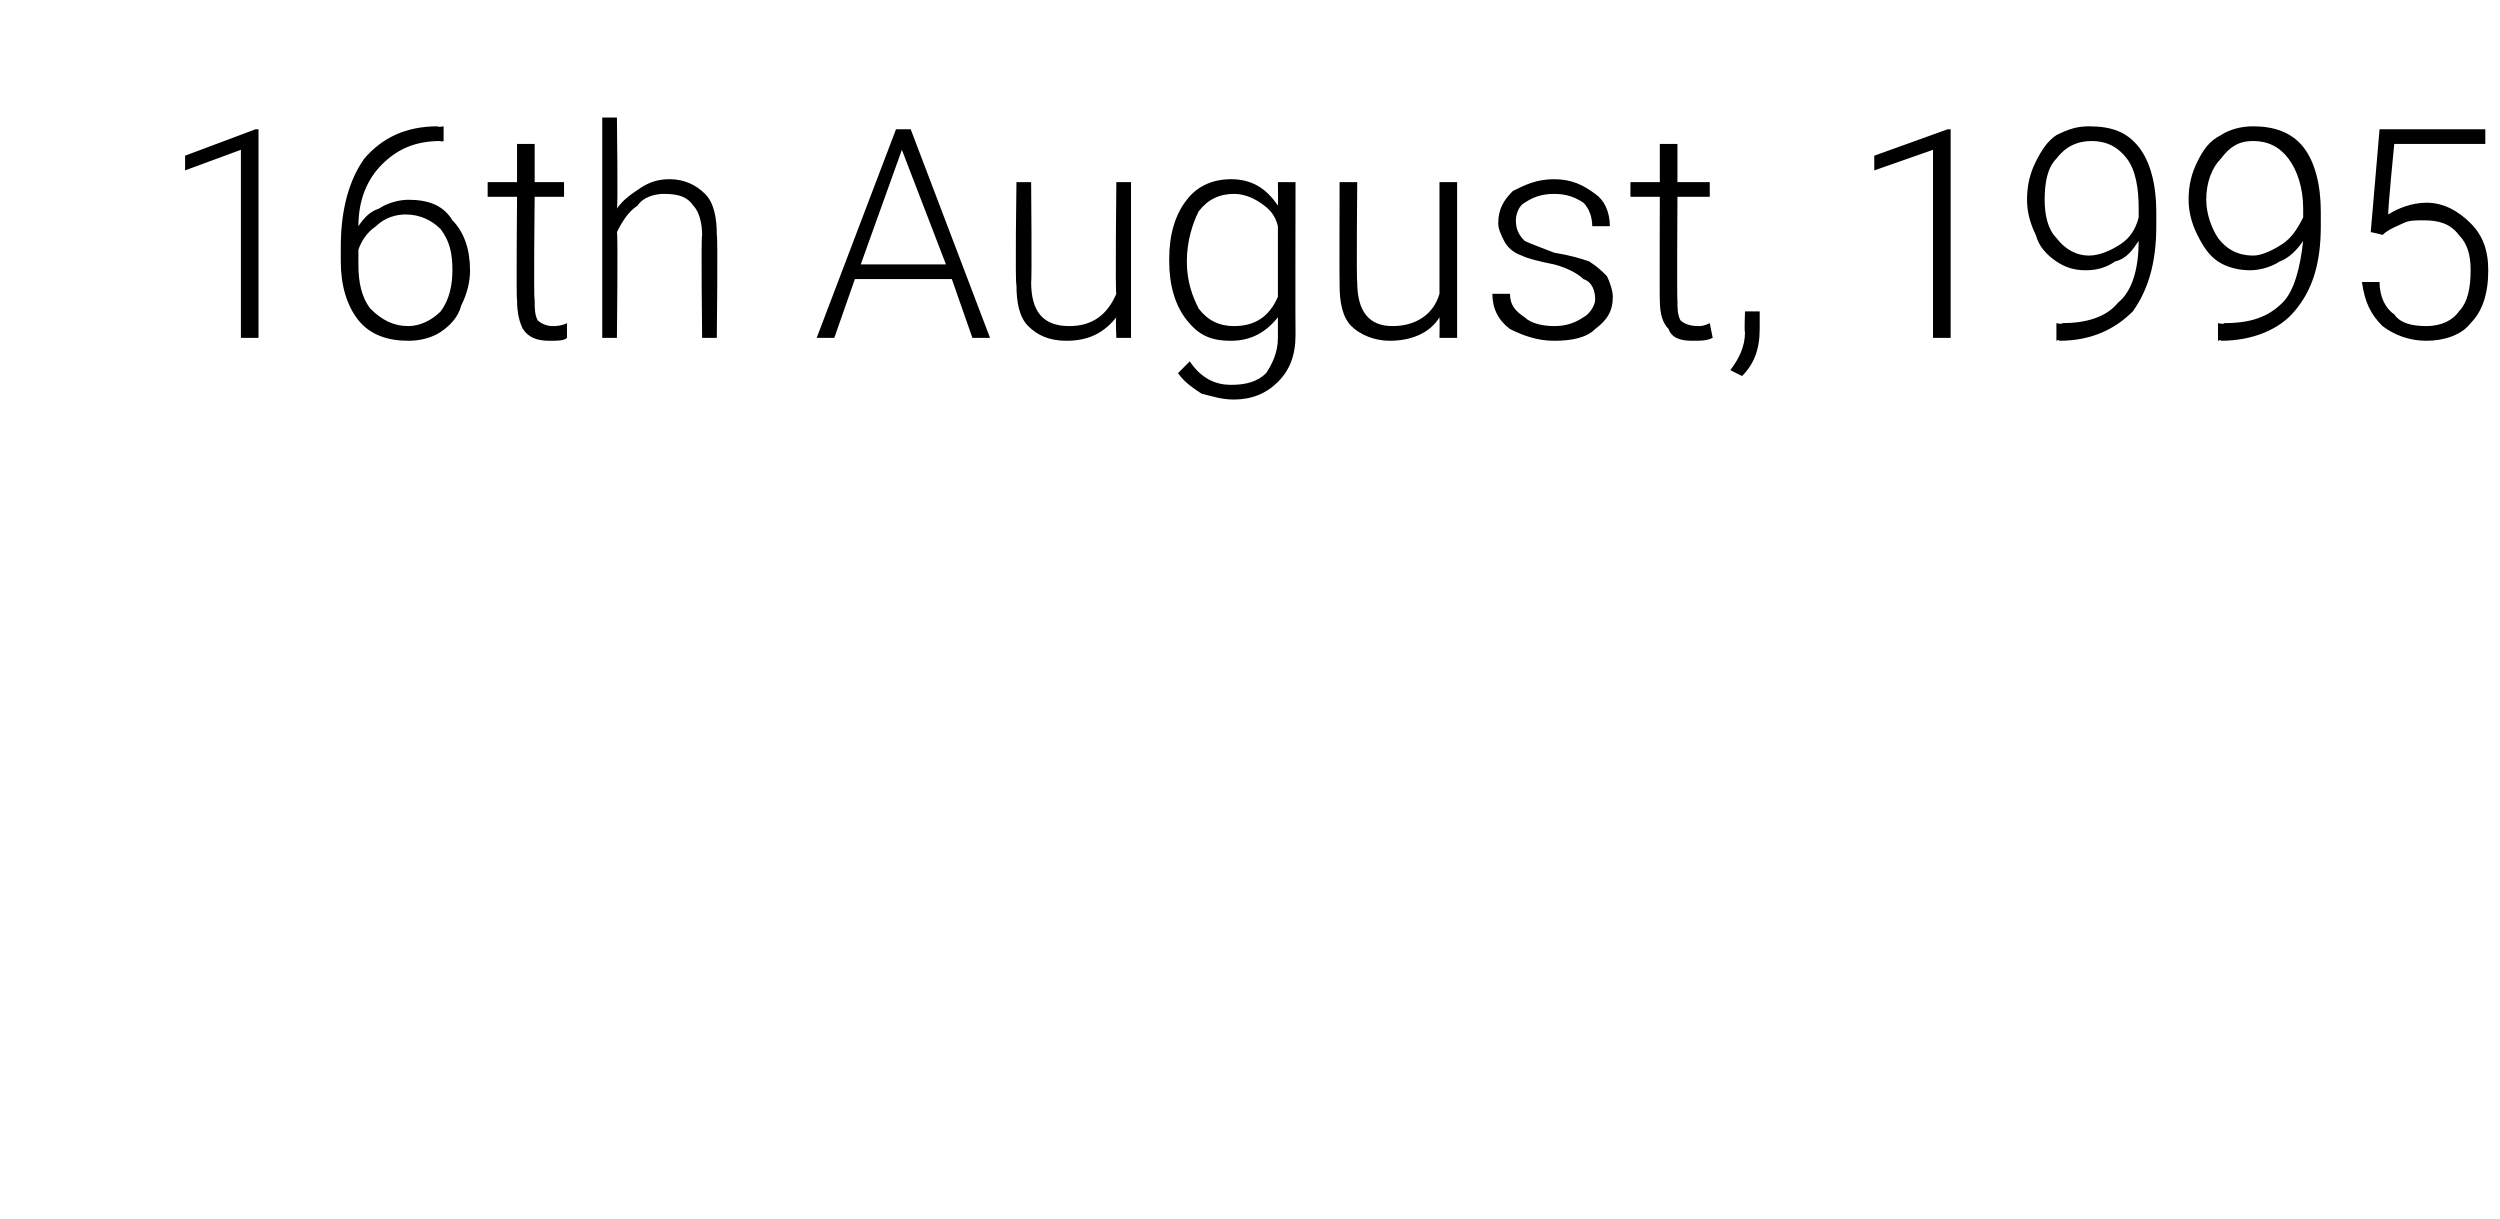 <?xml version="1.0" standalone="no"?><!DOCTYPE svg PUBLIC "-//W3C//DTD SVG 1.1//EN" "http://www.w3.org/Graphics/SVG/1.1/DTD/svg11.dtd"><svg xmlns="http://www.w3.org/2000/svg" version="1.1" width="85.1px" height="41.5px" viewBox="0 -4 85.1 41.5" style="top:-4px"><desc>16th August, 1995</desc><defs/><g id="Polygon24101"><path d="m8.8 7.5l-.6 0l0-6.4l-1.9.7l0-.5l2.4-.9l.1 0l0 7.1zm6.3-7.2l0 .5c0 0-.11.04-.1 0c-.9 0-1.5.3-2 .8c-.5.5-.8 1.2-.8 2.1c.2-.3.4-.5.7-.6c.3-.2.7-.3 1-.3c.7 0 1.2.2 1.5.7c.4.4.6 1 .6 1.7c0 .4-.1.8-.3 1.2c-.1.4-.4.7-.7.9c-.3.2-.7.3-1.1.3c-.7 0-1.3-.2-1.7-.7c-.4-.5-.6-1.2-.6-2c0 0 0-.5 0-.5c0-1.3.3-2.3.8-3c.6-.7 1.4-1.1 2.5-1.1c.01.04.2 0 .2 0zm-1.3 3c-.3 0-.7.1-1 .4c-.3.2-.5.5-.6.8c0 0 0 .5 0 .5c0 .6.1 1.1.4 1.5c.4.4.8.6 1.3.6c.4 0 .8-.2 1.1-.5c.3-.4.4-.9.4-1.4c0-.6-.1-1-.4-1.4c-.3-.3-.7-.5-1.2-.5zm4.4-2.4l0 1.3l1 0l0 .5l-1 0c0 0-.04 3.52 0 3.5c0 .3 0 .5.1.7c.1.1.3.2.5.2c.1 0 .3 0 .5-.1c0 0 0 .5 0 .5c-.1.1-.3.1-.6.1c-.4 0-.7-.1-.9-.4c-.1-.2-.2-.5-.2-1c-.03.02 0-3.5 0-3.5l-1 0l0-.5l1 0l0-1.3l.6 0zm2.8 2.2c.2-.3.5-.5.8-.7c.3-.2.6-.3 1-.3c.5 0 .9.2 1.2.5c.3.3.4.8.4 1.4c.04.03 0 3.5 0 3.5l-.5 0c0 0-.04-3.47 0-3.5c0-.4-.1-.8-.3-1c-.2-.3-.5-.4-1-.4c-.3 0-.7.1-.9.4c-.3.2-.5.5-.7.9c.04-.02 0 3.6 0 3.6l-.5 0l0-7.5l.5 0c0 0 .04 3.11 0 3.1zm11.4 2.4l-3.3 0l-.7 2l-.6 0l2.7-7.1l.5 0l2.7 7.1l-.6 0l-.7-2zm-3.1-.5l2.9 0l-1.5-3.9l-1.4 3.9zm8.7 1.8c-.4.5-.9.8-1.7.8c-.6 0-1-.2-1.3-.5c-.3-.3-.4-.8-.4-1.4c-.05-.05 0-3.5 0-3.5l.5 0c0 0 .03 3.38 0 3.4c0 1 .4 1.5 1.3 1.5c.8 0 1.3-.4 1.6-1.1c-.04.04 0-3.8 0-3.8l.5 0l0 5.3l-.5 0c0 0-.03-.67 0-.7zm1.8-2c0-.8.2-1.5.6-2c.3-.4.8-.7 1.5-.7c.7 0 1.2.3 1.6.9c.01-.02 0-.8 0-.8l.6 0c0 0-.01 5.19 0 5.2c0 .7-.2 1.2-.6 1.6c-.4.4-.9.6-1.5.6c-.4 0-.7-.1-1.1-.2c-.3-.2-.6-.4-.8-.7c0 0 .4-.4.4-.4c.4.6.9.8 1.4.8c.5 0 .9-.1 1.2-.4c.2-.3.4-.7.4-1.2c0 0 0-.7 0-.7c-.4.5-.9.8-1.6.8c-.7 0-1.1-.2-1.5-.7c-.4-.5-.6-1.2-.6-2c0 0 0-.1 0-.1zm.6.1c0 .7.2 1.2.4 1.6c.3.4.7.6 1.2.6c.7 0 1.2-.3 1.5-1c0 0 0-2.4 0-2.4c-.1-.4-.3-.6-.6-.8c-.3-.2-.6-.3-.9-.3c-.5 0-.9.2-1.2.6c-.2.4-.4 1-.4 1.7zm8.6 1.9c-.3.5-.9.8-1.7.8c-.5 0-1-.2-1.3-.5c-.3-.3-.4-.8-.4-1.4c-.01-.05 0-3.5 0-3.5l.6 0c0 0-.03 3.38 0 3.4c0 1 .4 1.5 1.2 1.5c.8 0 1.4-.4 1.6-1.1c0 .04 0-3.8 0-3.8l.6 0l0 5.3l-.6 0c0 0 .01-.67 0-.7zm5.3-.6c0-.3-.1-.6-.4-.7c-.2-.2-.6-.4-1-.5c-.5-.1-.9-.2-1.1-.3c-.3-.1-.5-.3-.6-.5c-.1-.2-.2-.4-.2-.6c0-.5.2-.8.5-1.1c.4-.2.8-.4 1.4-.4c.6 0 1 .2 1.4.5c.3.2.5.6.5 1.1c0 0-.6 0-.6 0c0-.3-.1-.6-.3-.8c-.3-.2-.6-.3-1-.3c-.4 0-.7.1-1 .3c-.2.1-.3.4-.3.6c0 .3.1.5.3.7c.2.1.5.2 1 .4c.6.1.9.2 1.2.3c.3.2.4.3.6.5c.1.2.2.5.2.7c0 .5-.2.8-.6 1.1c-.3.3-.8.4-1.4.4c-.6 0-1.1-.2-1.5-.4c-.4-.3-.6-.7-.6-1.2c0 0 .6 0 .6 0c0 .4.2.6.5.8c.2.2.6.3 1 .3c.4 0 .7-.1 1-.3c.2-.1.4-.4.4-.6zm2.8-5.3l0 1.3l1.1 0l0 .5l-1.1 0c0 0-.02 3.52 0 3.5c0 .3 0 .5.1.7c.1.1.3.2.6.2c.1 0 .2 0 .4-.1c0 0 .1.5.1.5c-.2.1-.4.1-.7.1c-.4 0-.7-.1-.8-.4c-.2-.2-.3-.5-.3-1c-.01.02 0-3.5 0-3.5l-1 0l0-.5l1 0l0-1.3l.6 0zm2.8 6.3c0 .7-.2 1.2-.6 1.6c0 0-.4-.2-.4-.2c.3-.4.5-.8.5-1.3c-.03.04 0-.7 0-.7l.5 0l0 .6c0 0 .04-.01 0 0zm6.5.3l-.6 0l0-6.4l-2 .7l0-.5l2.5-.9l.1 0l0 7.1zm6.4-3.3c-.2.3-.4.6-.8.7c-.3.2-.6.3-1 .3c-.4 0-.7-.1-1-.3c-.3-.2-.6-.5-.7-.9c-.2-.4-.3-.8-.3-1.2c0-.5.1-.9.3-1.3c.2-.4.4-.7.7-.9c.4-.2.7-.3 1.1-.3c.8 0 1.3.2 1.7.7c.4.5.6 1.3.6 2.2c0 0 0 .5 0 .5c0 1.3-.3 2.2-.8 2.9c-.6.6-1.4 1-2.5 1c-.02-.05-.1 0-.1 0l0-.6c0 0 .19.05.2 0c.8 0 1.5-.2 1.9-.7c.5-.4.7-1.2.7-2.1zm-1.7.5c.4 0 .8-.2 1.1-.4c.3-.2.5-.5.6-.9c0 0 0-.3 0-.3c0-.7-.1-1.3-.4-1.7c-.3-.4-.7-.6-1.2-.6c-.5 0-.9.2-1.2.6c-.3.3-.4.8-.4 1.4c0 .5.1 1 .4 1.3c.3.4.7.6 1.1.6zm7.3-.5c-.2.3-.5.6-.8.7c-.3.2-.7.3-1 .3c-.4 0-.8-.1-1.1-.3c-.3-.2-.5-.5-.7-.9c-.2-.4-.3-.8-.3-1.2c0-.5.1-.9.3-1.3c.2-.4.4-.7.8-.9c.3-.2.7-.3 1.1-.3c.7 0 1.3.2 1.7.7c.4.5.6 1.3.6 2.2c0 0 0 .5 0 .5c0 1.3-.3 2.2-.9 2.9c-.5.6-1.4 1-2.5 1c.03-.05-.1 0-.1 0l0-.6c0 0 .23.05.2 0c.9 0 1.5-.2 2-.7c.4-.4.6-1.2.7-2.1zm-1.7.5c.3 0 .7-.2 1-.4c.3-.2.5-.5.7-.9c0 0 0-.3 0-.3c0-.7-.2-1.3-.5-1.7c-.3-.4-.7-.6-1.2-.6c-.5 0-.8.2-1.1.6c-.3.3-.5.8-.5 1.4c0 .5.2 1 .4 1.3c.3.4.7.6 1.2.6zm4-.8l.3-3.5l3.6 0l0 .5l-3.1 0c0 0-.24 2.43-.2 2.4c.3-.2.8-.4 1.3-.4c.6 0 1.1.3 1.5.7c.4.4.6.9.6 1.6c0 .8-.2 1.4-.6 1.8c-.3.4-.9.6-1.5.6c-.6 0-1.1-.2-1.5-.5c-.4-.4-.6-.8-.7-1.5c0 0 .6 0 .6 0c0 .5.2.9.5 1.1c.2.3.6.4 1.1.4c.5 0 .9-.2 1.1-.5c.3-.3.4-.8.4-1.4c0-.5-.1-.9-.4-1.2c-.3-.4-.7-.5-1.2-.5c-.3 0-.5 0-.7.1c-.2.1-.5.2-.7.4c.02-.01-.4-.1-.4-.1z" stroke="none" fill="#000"/></g></svg>